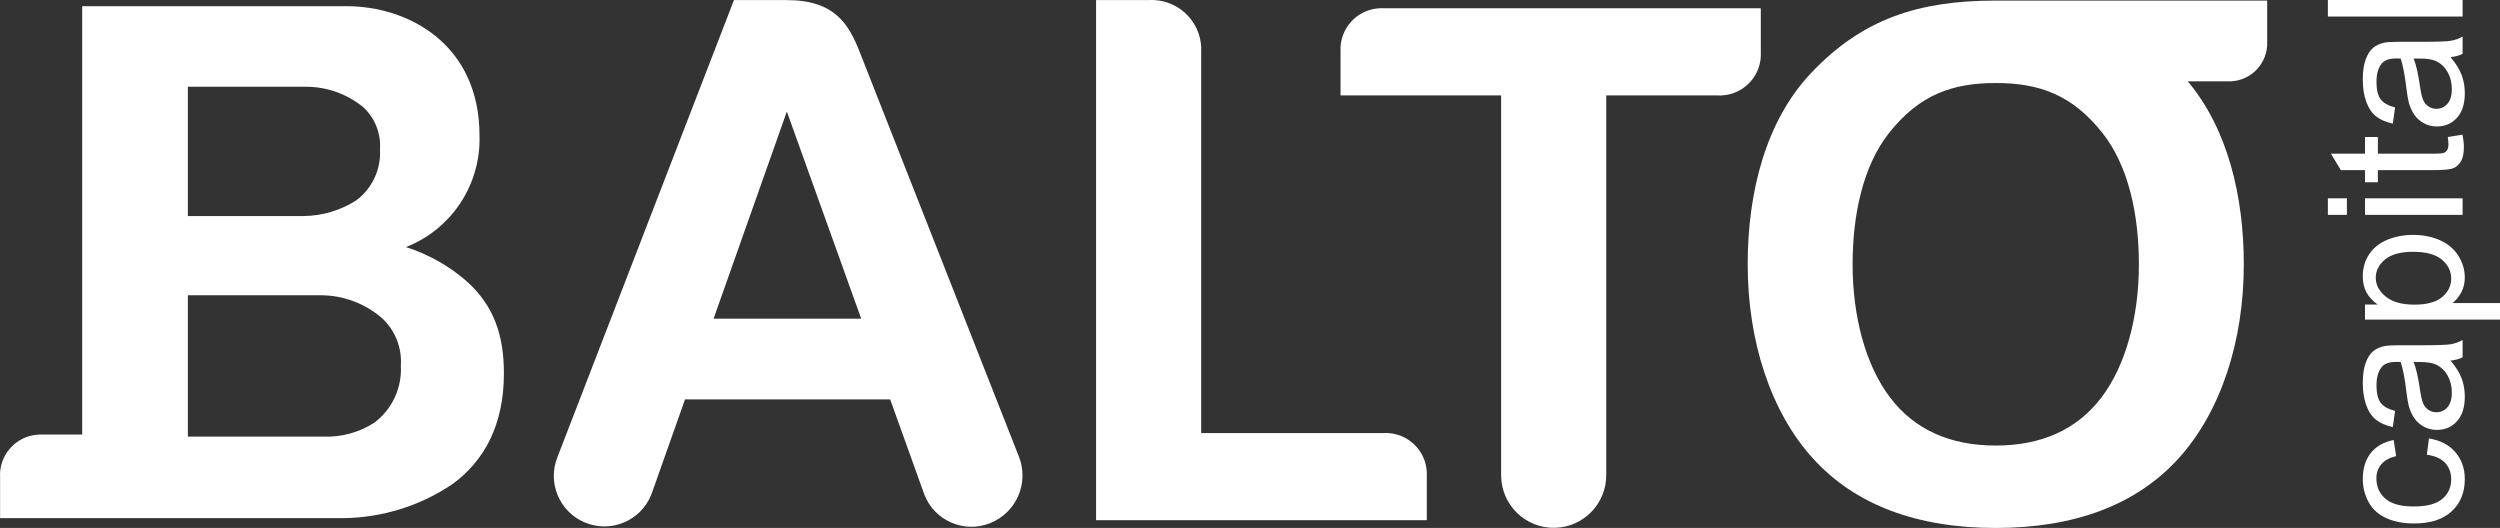 <?xml version="1.0" encoding="UTF-8"?>
<svg id="Layer_1" data-name="Layer 1" xmlns="http://www.w3.org/2000/svg" viewBox="0 0 698.149 147.435">
  <rect x="0" y="0" width="698.149" height="147.435" fill="#333333" stroke="none"/>
  <defs>
    <style>
      .cls-1 {
        fill: #fff;
      }
    </style>
  </defs>
  <path class="cls-1" d="M130.493,78.697c-4.976-4.388-10.813-7.691-17.136-9.697,12.75-4.985,20.981-17.458,20.548-31.142,0-25.578-19.937-36.127-37.104-36.127H22.957v119.62h-11.664c-.242.001-.484.009-.726.025-6.238.415-10.958,5.809-10.542,12.046v11.268h95.932c10.826-.13,21.378-3.423,30.358-9.472,8.975-6.519,14.407-16.617,14.407-30.917,0-10.664-2.76-18.804-10.229-25.604ZM52.466,24.225h32.951c5.82-.008,11.465,1.994,15.98,5.667,3.286,3.015,5.023,7.361,4.721,11.81.324,5.57-2.174,10.929-6.647,14.263-4.385,2.802-9.469,4.316-14.672,4.368h-32.333V24.225ZM104.48,118.08c-4.227,2.7-9.177,4.043-14.189,3.85l-37.826-0v-39.478h36.988c6.308-.017,12.411,2.241,17.189,6.359,3.688,3.386,5.637,8.264,5.298,13.259.364,6.252-2.439,12.268-7.461,16.01Z"/>
  <path class="cls-1" d="M491.72,14.476V2.31h-105.192c-.464-.028-.929-.028-1.393 0-6.335.385-11.158,5.832-10.773,12.167v12.165h44.844v105.857c-.002.146-.002.291,0,.437.121,8.105,6.789,14.577,14.893,14.457,8.105-.121,14.577-6.789,14.457-14.893V26.642h30.999c.462.028.926.028,1.388,0,6.336-.383,11.161-5.83,10.778-12.165Z"/>
  <path class="cls-1" d="M633.13.17h-76.221c-20.761.065-36.646,4.827-51.234,20.319-12.529,13.304-17.613,33.04-17.613,53.349,0,21.323,6.348,41.066,18.179,54.136,11.834,13.07,29.157,19.469,51.112,19.463,21.944-.006,39.262-6.413,51.083-19.478,11.823-13.066,18.167-32.801,18.167-54.12,0-19.21-4.552-37.908-15.648-51.134h10.909c5.867.356,10.911-4.112,11.267-9.979.026-.429.026-.86-0-1.289V.17ZM586.821,111.033c-6.822,8.98-16.816,13.387-29.478,13.391-12.671.004-22.667-4.397-29.497-13.381-6.828-8.984-10.49-22.558-10.49-37.215,0-13.963,2.934-27.529,10.163-36.678,8.466-10.71,17.693-13.961,29.775-13.967,12.11-.01,21.363,3.236,29.848,13.967,7.231,9.145,10.163,22.714,10.163,36.678l0-0c0,14.654-3.659,28.223-10.484,37.205Z"/>
  <path class="cls-1" d="M387.673,120.936c-.463-.028-.928-.028-1.392-0h-50.839V14.701c.464-7.641-5.353-14.211-12.994-14.676-.56-.034-1.121-.034-1.681,0h-14.676v145.242h92.355v-12.165c.385-6.335-4.439-11.781-10.774-12.166Z"/>
  <path class="cls-1" d="M240.155,14.701C237.102,6.938,233.284.026,219.732.026h-14.769l-49.231,127.474c-2.978,7.203.448,15.456,7.65,18.434,7.203,2.978,15.456-.447,18.434-7.65.109-.263.209-.53.302-.799l9.18-25.952h57.292l9.56,26.621c2.836,7.242,11.006,10.813,18.248,7.976.091-.036.182-.072.272-.11,7.246-2.983,10.751-11.235,7.866-18.52L240.155,14.701ZM199.271,88.997l20.462-57.846,20.769,57.846h-41.231Z"/>
  <path class="cls-1" d="M678.311,122.442l-.59,4.543c2.309.325,4.02,1.095,5.133,2.31s1.668,2.729,1.668,4.543c0,2.258-.83,4.089-2.49,5.492-1.658,1.403-4.319,2.105-7.98,2.105-3.609,0-6.25-.727-7.918-2.182-1.668-1.454-2.502-3.345-2.502-5.672,0-1.54.462-2.852,1.386-3.939.924-1.086,2.302-1.844,4.133-2.271l-.694-4.491c-2.754.531-4.88,1.737-6.378,3.619-1.497,1.883-2.245,4.303-2.245,7.263,0,2.343.552,4.512,1.656,6.505,1.103,1.994,2.758,3.478,4.965,4.453,2.206.975,4.782,1.463,7.725,1.463,4.551,0,8.045-1.133,10.483-3.401,2.438-2.266,3.658-5.265,3.658-8.995,0-2.977-.887-5.488-2.656-7.532-1.771-2.044-4.221-3.315-7.353-3.812Z"/>
  <path class="cls-1" d="M684.342,100.705c1.282-.136,2.403-.444,3.362-.924v-4.824c-1.045.582-2.134.97-3.272,1.167-1.138.197-3.855.295-8.148.295h-6.16c-2.054,0-3.473.077-4.26.231-1.267.274-2.313.753-3.144,1.437-.83.684-1.518,1.754-2.066,3.208-.548,1.455-.822,3.345-.822,5.672,0,2.344.322,4.405.963,6.185.641,1.78,1.557,3.14,2.746,4.081,1.189.941,2.75,1.617,4.683,2.028l.616-4.517c-1.933-.496-3.28-1.261-4.042-2.297-.76-1.035-1.142-2.639-1.142-4.812,0-2.327.522-4.081,1.567-5.262.77-.872,2.095-1.309,3.978-1.309.172,0,.573.009,1.206.025.616,1.763,1.146,4.509,1.59,8.239.222,1.831.454,3.2.694,4.106.343,1.232.846,2.34,1.514,3.324.666.984,1.553,1.779,2.656,2.386,1.103.608,2.323.911,3.656.911,2.276,0,4.145-.804,5.609-2.413,1.462-1.608,2.194-3.909,2.194-6.904,0-1.812-.3-3.511-.898-5.094-.598-1.582-1.625-3.229-3.079-4.94ZM683.469,113.73c-.822.932-1.848,1.398-3.079,1.398-.805,0-1.536-.213-2.194-.641-.659-.428-1.16-1.035-1.503-1.822-.341-.787-.649-2.13-.924-4.029-.479-3.353-1.06-5.869-1.744-7.546h1.693c2.037,0,3.576.248,4.619.744,1.353.651,2.417,1.668,3.196,3.054.778,1.387,1.167,2.969,1.167,4.748,0,1.797-.411,3.161-1.232,4.093Z"/>
  <path class="cls-1" d="M684.88,84.639c.992-.786,1.814-1.792,2.463-3.015.651-1.224.976-2.606.976-4.145,0-2.105-.594-4.11-1.783-6.018-1.191-1.908-2.902-3.363-5.133-4.363-2.233-1.001-4.743-1.502-7.532-1.502-2.602,0-4.993.454-7.174,1.36-2.181.907-3.87,2.25-5.069,4.029-1.197,1.78-1.797,3.833-1.797,6.16,0,1.779.347,3.293,1.041,4.542.692,1.249,1.731,2.371,3.118,3.363h-3.543v4.208h37.701v-4.62h-13.269ZM682.006,82.946c-1.676,1.421-4.268,2.13-7.776,2.13s-6.18-.757-8.019-2.271-2.759-3.255-2.759-5.223c0-1.984.863-3.691,2.592-5.12,1.729-1.428,4.328-2.143,7.801-2.143,3.644,0,6.336.731,8.072,2.193,1.736,1.464,2.605,3.221,2.605,5.274,0,2.019-.838,3.739-2.516,5.158Z"/>
  <rect class="cls-1" x="650.08" y="55.383" width="5.312" height="4.62"/>
  <rect class="cls-1" x="660.448" y="55.383" width="27.256" height="4.62"/>
  <path class="cls-1" d="M687.651,37.597l-4.079.667c.119.839.179,1.514.179,2.028,0,.684-.111,1.21-.333,1.579-.222.368-.522.633-.898.795-.376.163-1.224.244-2.541.244h-15.937v-4.645h-3.594v4.645h-9.522l2.773,4.594h6.749v3.388h3.594v-3.388h15.68c2.771,0,4.589-.188,5.455-.564.863-.377,1.561-1.027,2.091-1.951.53-.924.795-2.225.795-3.901,0-1.026-.136-2.189-.411-3.49Z"/>
  <path class="cls-1" d="M687.421,20.904c-.598-1.582-1.625-3.229-3.079-4.94,1.282-.137,2.403-.445,3.362-.924v-4.825c-1.045.582-2.134.971-3.272,1.167-1.138.198-3.855.295-8.148.295h-6.16c-2.054,0-3.473.077-4.26.231-1.267.274-2.313.753-3.144,1.437-.83.685-1.518,1.754-2.066,3.209-.548,1.454-.822,3.345-.822,5.671,0,2.344.322,4.406.963,6.185.641,1.779,1.557,3.139,2.746,4.081,1.189.94,2.75,1.617,4.683,2.027l.616-4.516c-1.933-.496-3.28-1.262-4.042-2.298-.76-1.035-1.142-2.639-1.142-4.812,0-2.327.522-4.081,1.567-5.261.77-.873,2.095-1.309,3.978-1.309.172,0,.573.009,1.206.025.616,1.763,1.146,4.508,1.59,8.238.222,1.831.454,3.2.694,4.106.343,1.233.846,2.341,1.514,3.324.666.984,1.553,1.78,2.656,2.387,1.103.607,2.323.911,3.656.911,2.276,0,4.145-.804,5.609-2.413,1.462-1.608,2.194-3.909,2.194-6.904,0-1.813-.3-3.512-.898-5.094ZM683.469,28.987c-.822.933-1.848,1.399-3.079,1.399-.805,0-1.536-.214-2.194-.642-.659-.427-1.16-1.035-1.503-1.822-.341-.786-.649-2.13-.924-4.029-.479-3.353-1.06-5.868-1.744-7.545h1.693c2.037,0,3.576.248,4.619.744,1.353.65,2.417,1.668,3.196,3.054.778,1.386,1.167,2.968,1.167,4.747,0,1.797-.411,3.162-1.232,4.093Z"/>
  <rect class="cls-1" x="650.08" width="37.624" height="4.62"/>
</svg>